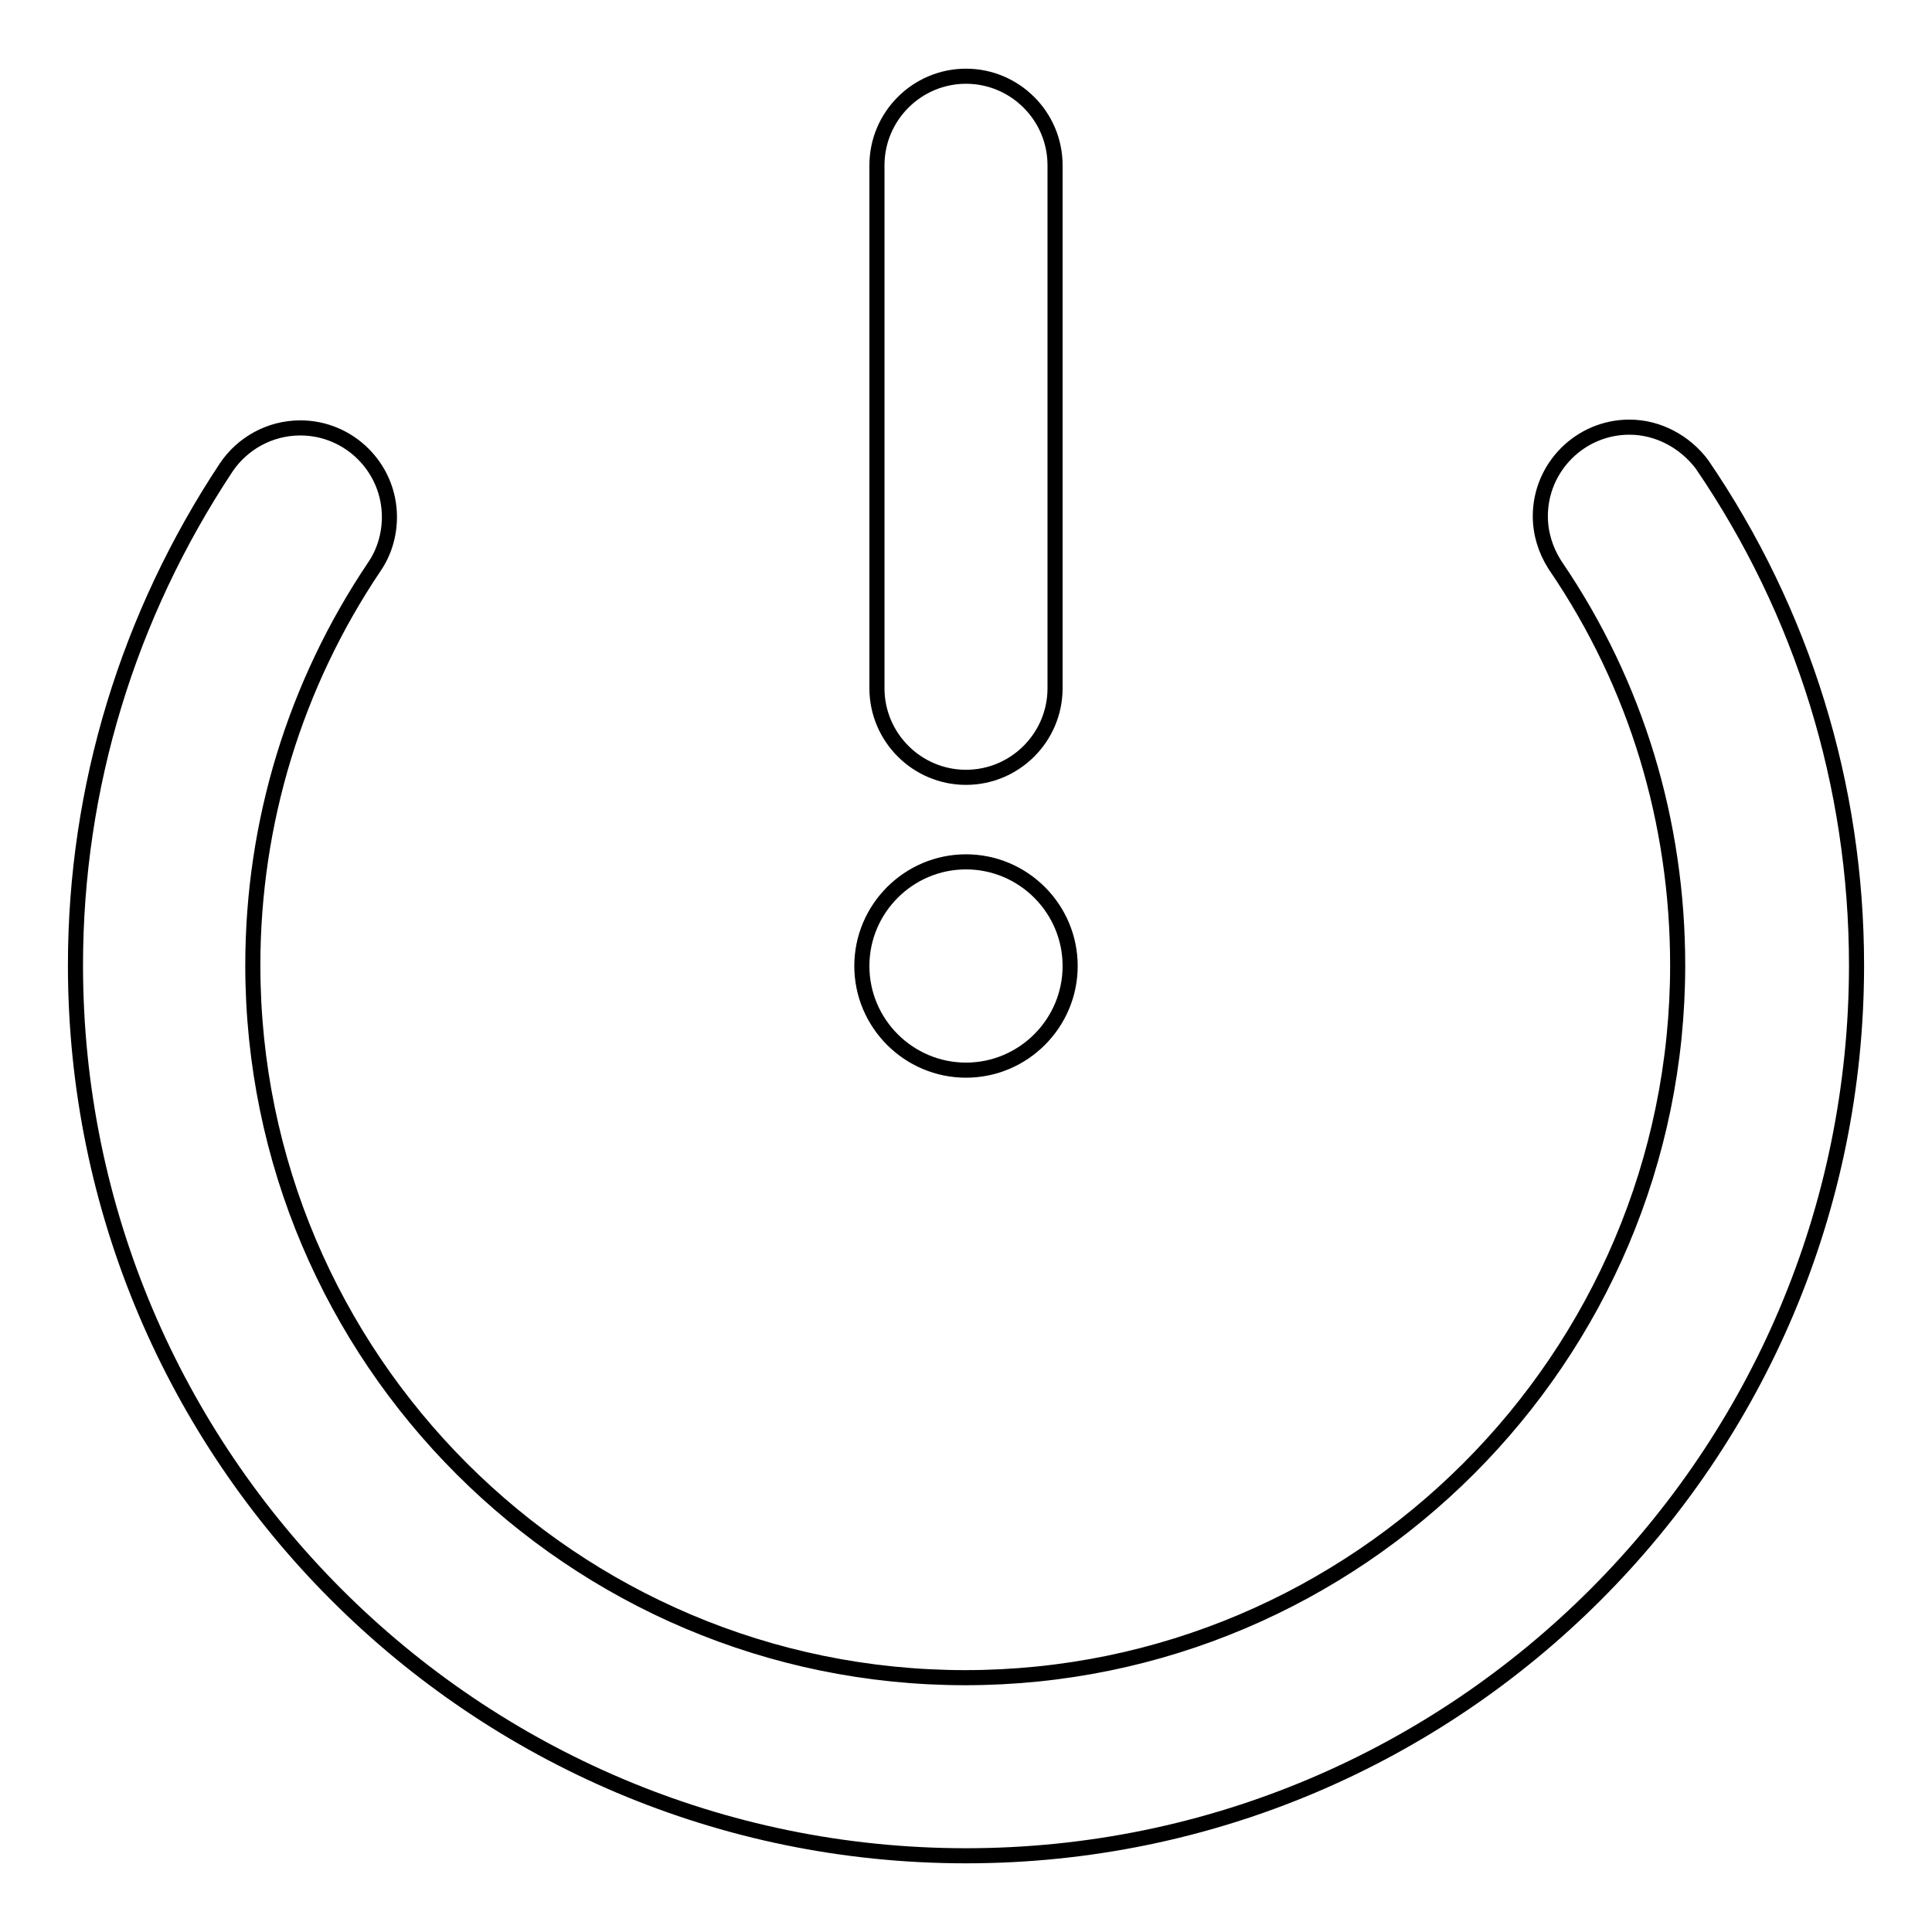 <?xml version="1.0" encoding="utf-8"?>
<!-- Svg Vector Icons : http://www.onlinewebfonts.com/icon -->
<!DOCTYPE svg PUBLIC "-//W3C//DTD SVG 1.1//EN" "http://www.w3.org/Graphics/SVG/1.1/DTD/svg11.dtd">
<svg version="1.1" xmlns="http://www.w3.org/2000/svg" xmlns:xlink="http://www.w3.org/1999/xlink" x="0px" y="0px" viewBox="0 0 256 256" enable-background="new 0 0 256 256" xml:space="preserve">
<g> <path stroke-width="2" fill-opacity="0" stroke="#000000"  d="M225.5,61.5L225.5,61.5c-2.2-2.9-5.7-4.9-9.6-4.9c-6.5,0-11.8,5.3-11.8,11.8c0,2.3,0.7,4.5,1.9,6.4 c0.1,0.1,0.1,0.2,0.2,0.3c10.6,15.6,16.1,33.8,16.1,52.8c0,52-42.4,94.4-94.4,94.4c-52,0-94.4-42.3-94.4-94.4 c0-18.9,5.6-37.2,16.1-52.8c1.3-1.9,2-4.2,2-6.6c0-6.5-5.3-11.8-11.8-11.8c-4.1,0-7.7,2.1-9.8,5.2C17,81.5,10,104.3,10,127.9 c0,65.1,52.9,118,118,118c65.1,0,118-52.9,118-118C246,104.1,238.9,81.1,225.5,61.5z"/> <path stroke-width="2" fill-opacity="0" stroke="#000000"  d="M114.2,128c0,7.6,6.2,13.8,13.8,13.8c7.6,0,13.8-6.2,13.8-13.8c0,0,0,0,0,0c0-7.6-6.2-13.8-13.8-13.8 C120.4,114.2,114.2,120.4,114.2,128L114.2,128z"/> <path stroke-width="2" fill-opacity="0" stroke="#000000"  d="M128,103c6.5,0,11.8-5.3,11.8-11.8V21.9c0-6.5-5.3-11.8-11.8-11.8c-6.5,0-11.8,5.3-11.8,11.8v69.3 C116.2,97.7,121.5,103,128,103z"/></g>
</svg>